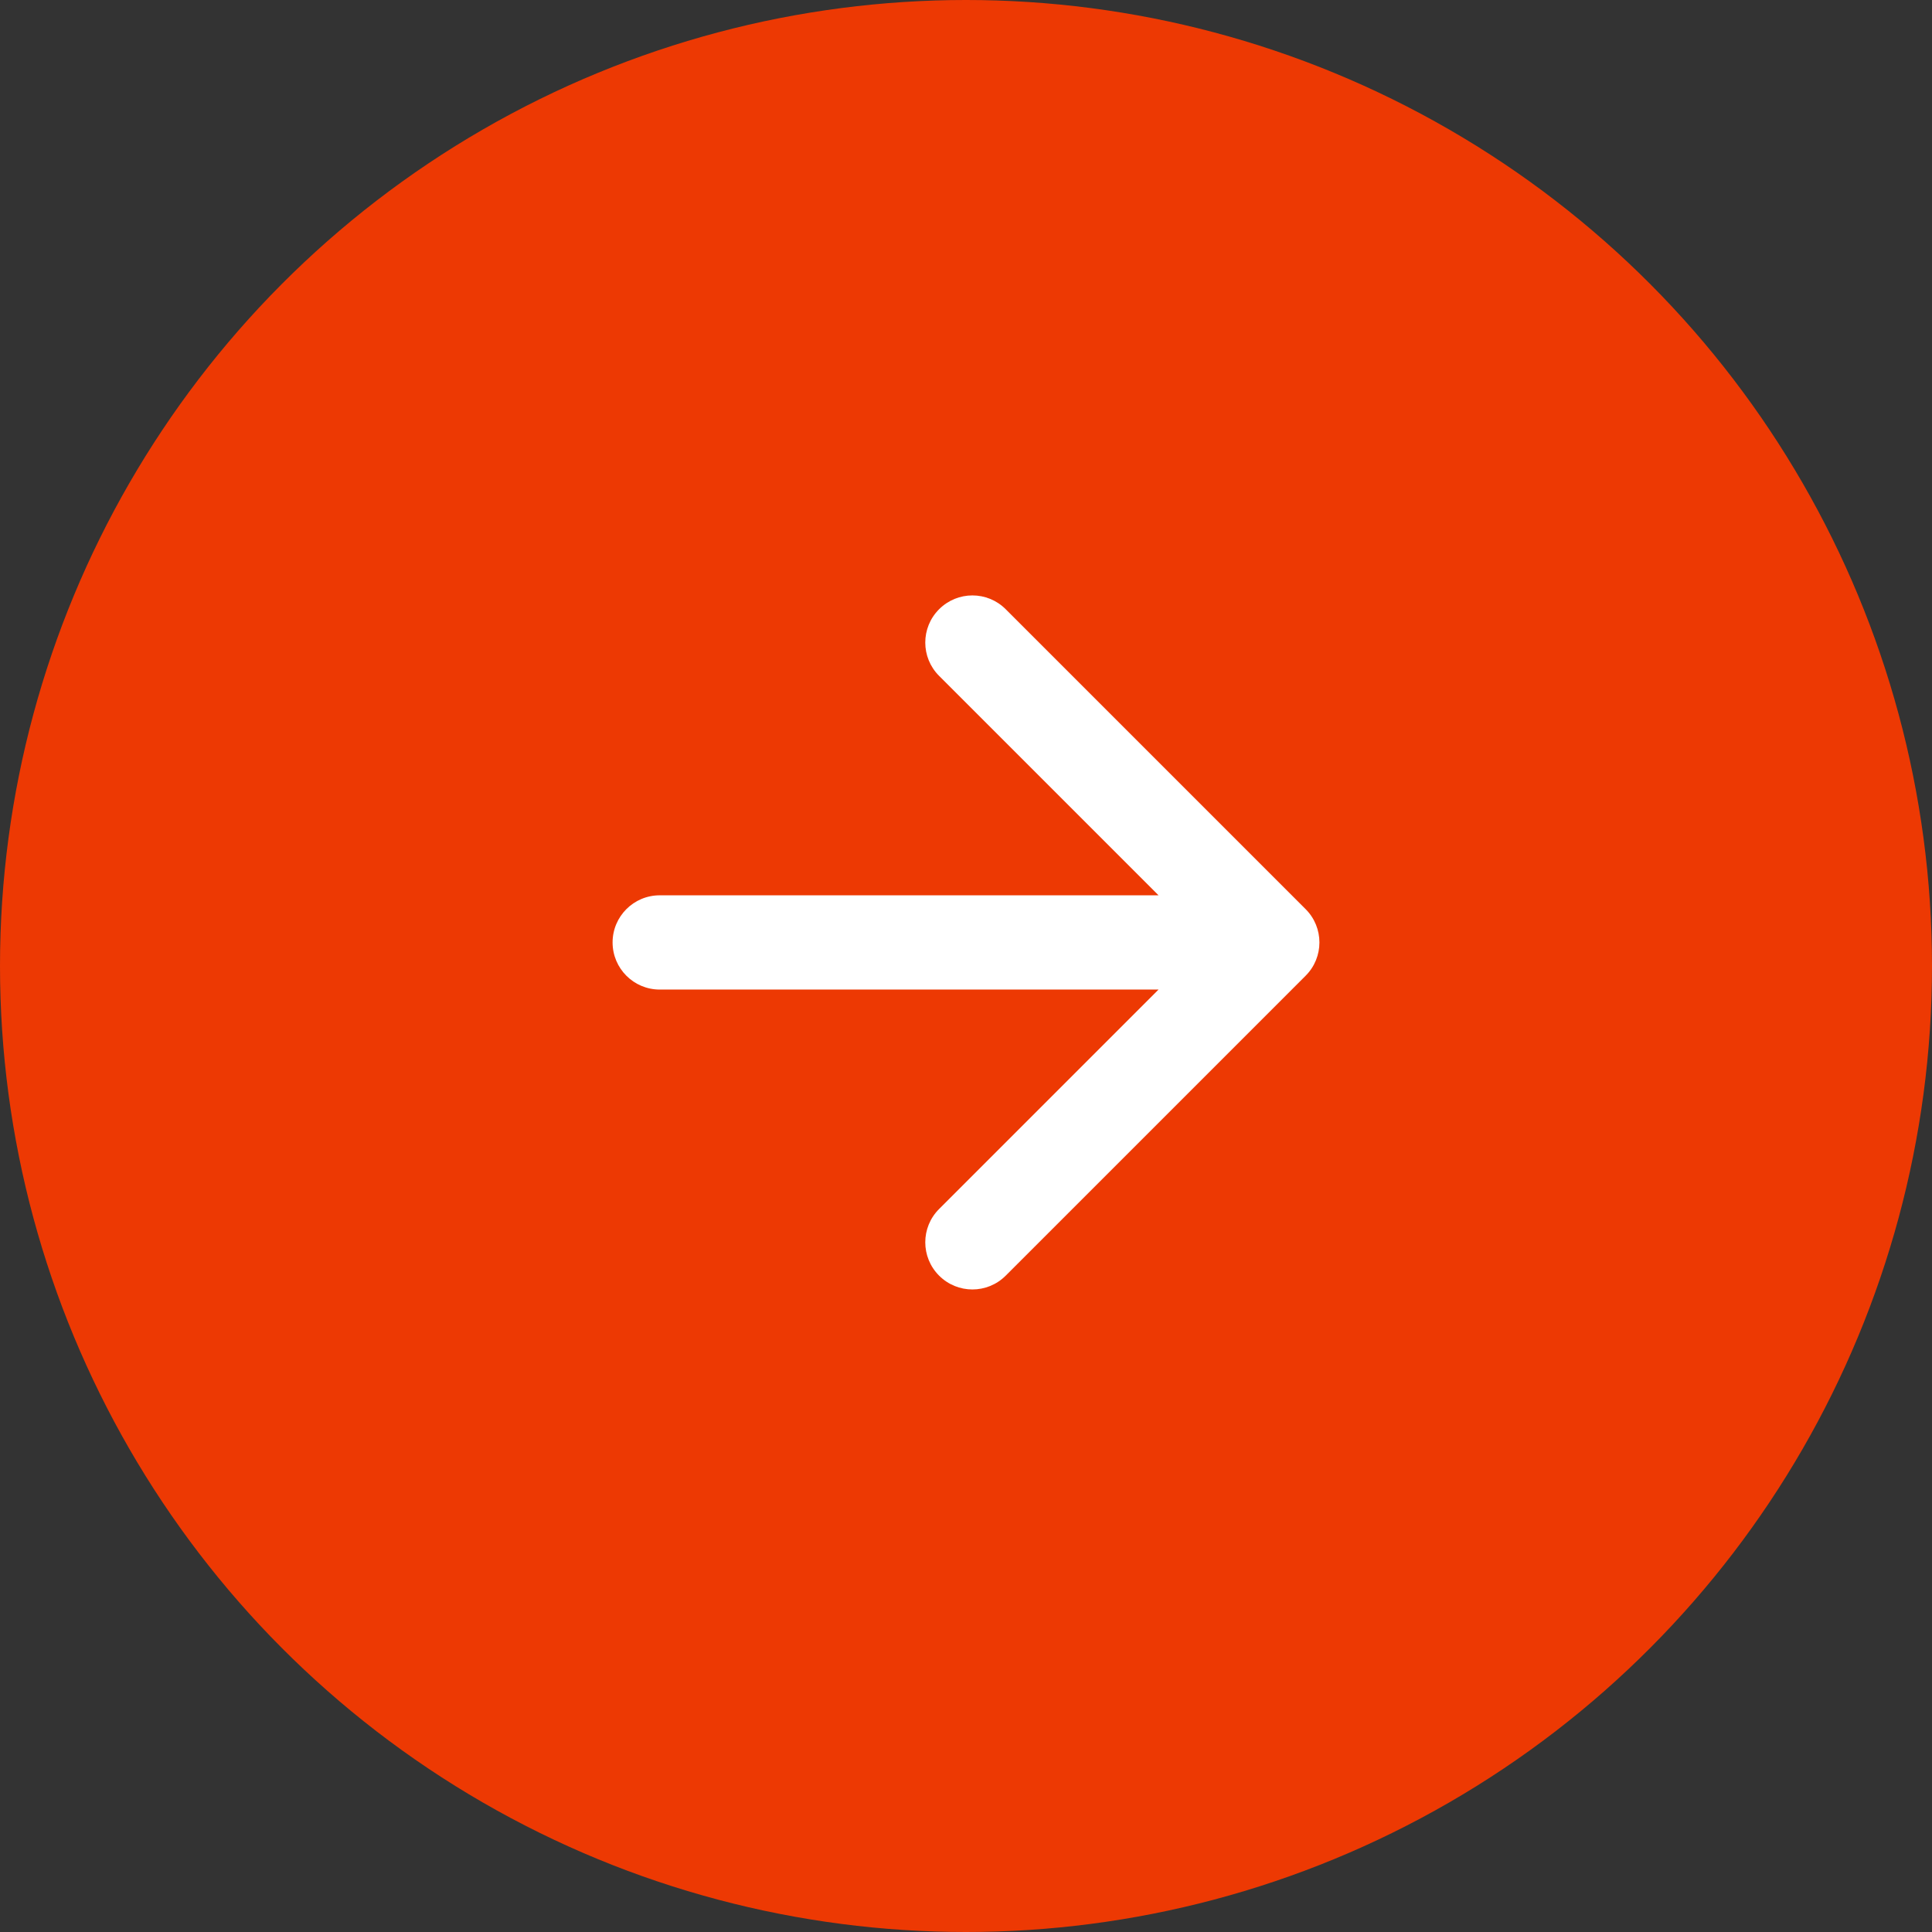 <?xml version="1.0" encoding="UTF-8"?> <svg xmlns="http://www.w3.org/2000/svg" width="41" height="41" viewBox="0 0 41 41" fill="none"><rect x="0" y="0" width="41" height="41" fill="#333333" stroke="none"/><circle cx="20.5" cy="20.5" r="20.5" fill="#ED3903"></circle><path d="M14 21C13.448 21 13 20.552 13 20C13 19.448 13.448 19 14 19L14 21ZM27.707 19.293C28.098 19.683 28.098 20.317 27.707 20.707L21.343 27.071C20.953 27.462 20.32 27.462 19.929 27.071C19.538 26.68 19.538 26.047 19.929 25.657L25.586 20L19.929 14.343C19.538 13.953 19.538 13.319 19.929 12.929C20.32 12.538 20.953 12.538 21.343 12.929L27.707 19.293ZM14 20L14 19H27V20V21H14L14 20Z" fill="white"></path></svg> 
